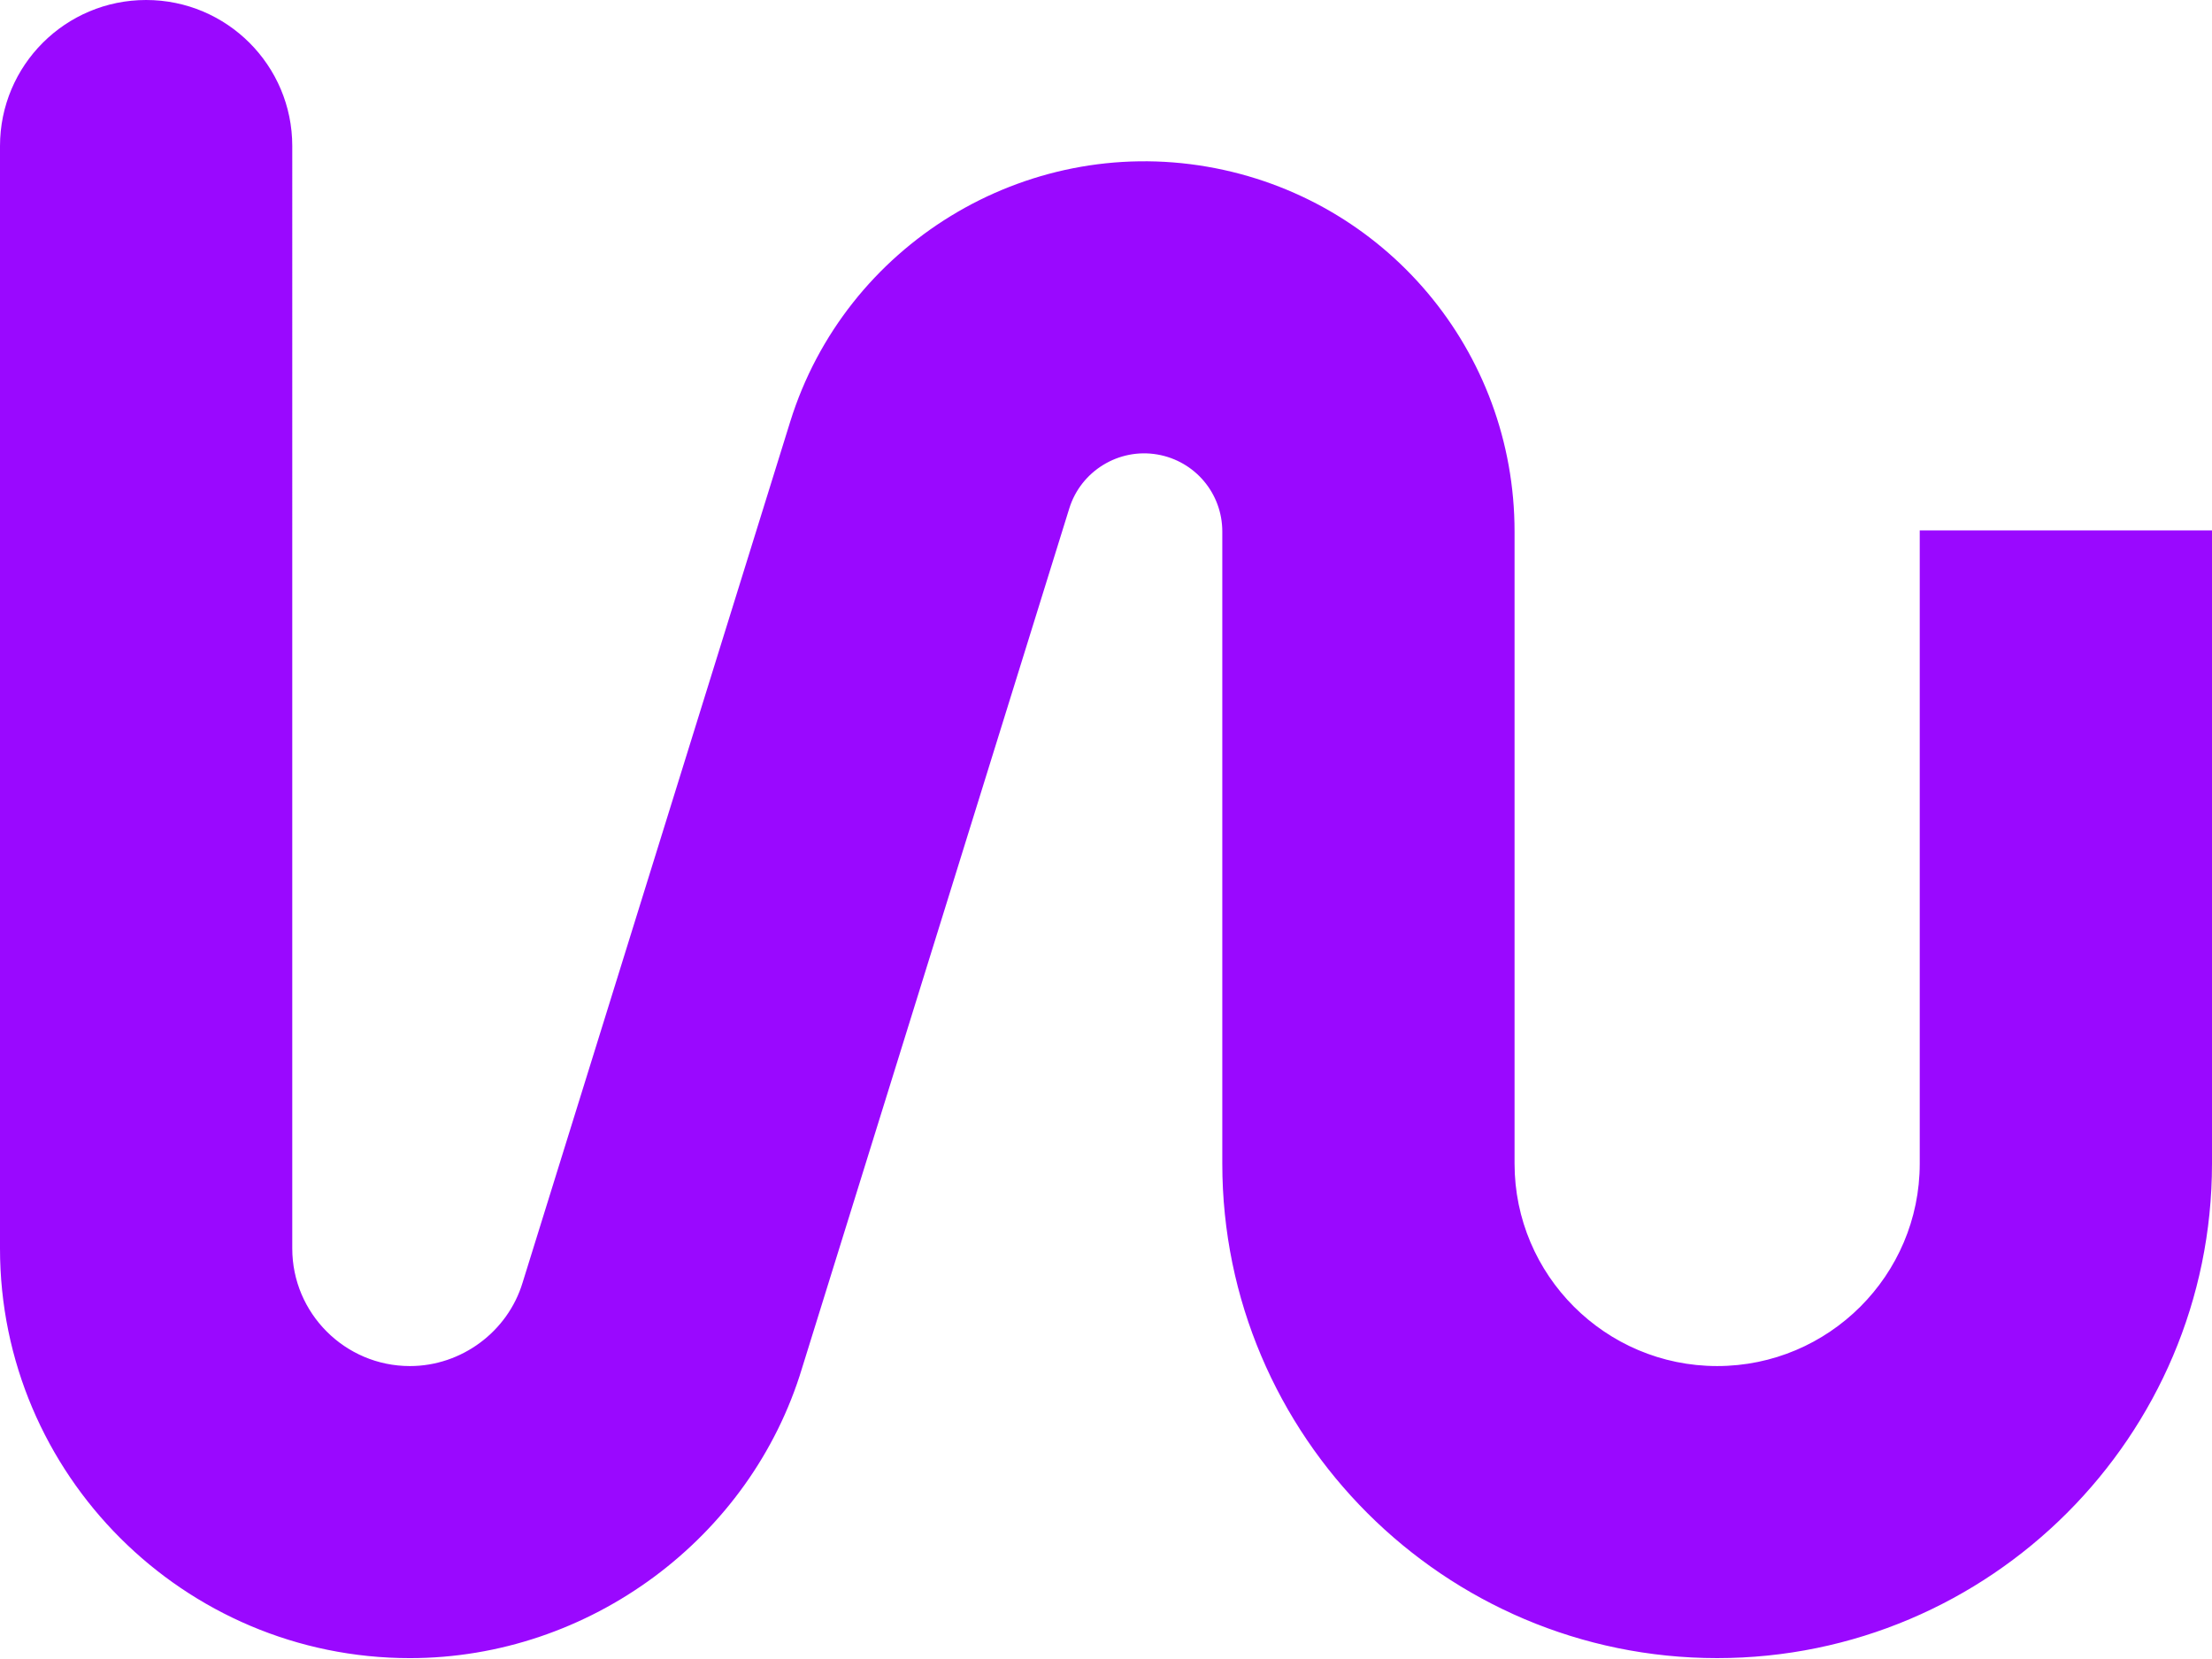 <?xml version="1.0" encoding="UTF-8"?><svg id="Layer_1" xmlns="http://www.w3.org/2000/svg" width="200" height="150" viewBox="0 0 200 150"><defs><style>.cls-1{fill:#9a08ff;stroke-width:0px;}</style></defs><path class="cls-1" d="m173.575,47.958v57.25h0c0,10.094-8.217,18.305-18.317,18.305s-18.318-8.212-18.318-18.305v-57.148c0-16.323-11.681-30.195-27.774-32.985-16.527-2.866-32.742,7.046-37.719,23.055l-24.193,77.83c-1.342,4.448-5.532,7.554-10.19,7.554-5.866,0-10.638-4.769-10.638-10.63V13.204C26.425,5.912,20.51,0,13.212,0S0,5.912,0,13.204C0,13.208,0,112.884,0,112.884,0,133.306,16.626,149.921,37.063,149.921c16.219,0,30.812-10.83,35.458-26.233l24.161-77.724c1.051-3.381,4.477-5.475,7.967-4.87,3.399.589,5.866,3.519,5.866,6.966v57.148c0,24.655,20.071,44.712,44.742,44.712s44.743-20.058,44.743-44.712v-57.25h-26.425Z"/></svg>